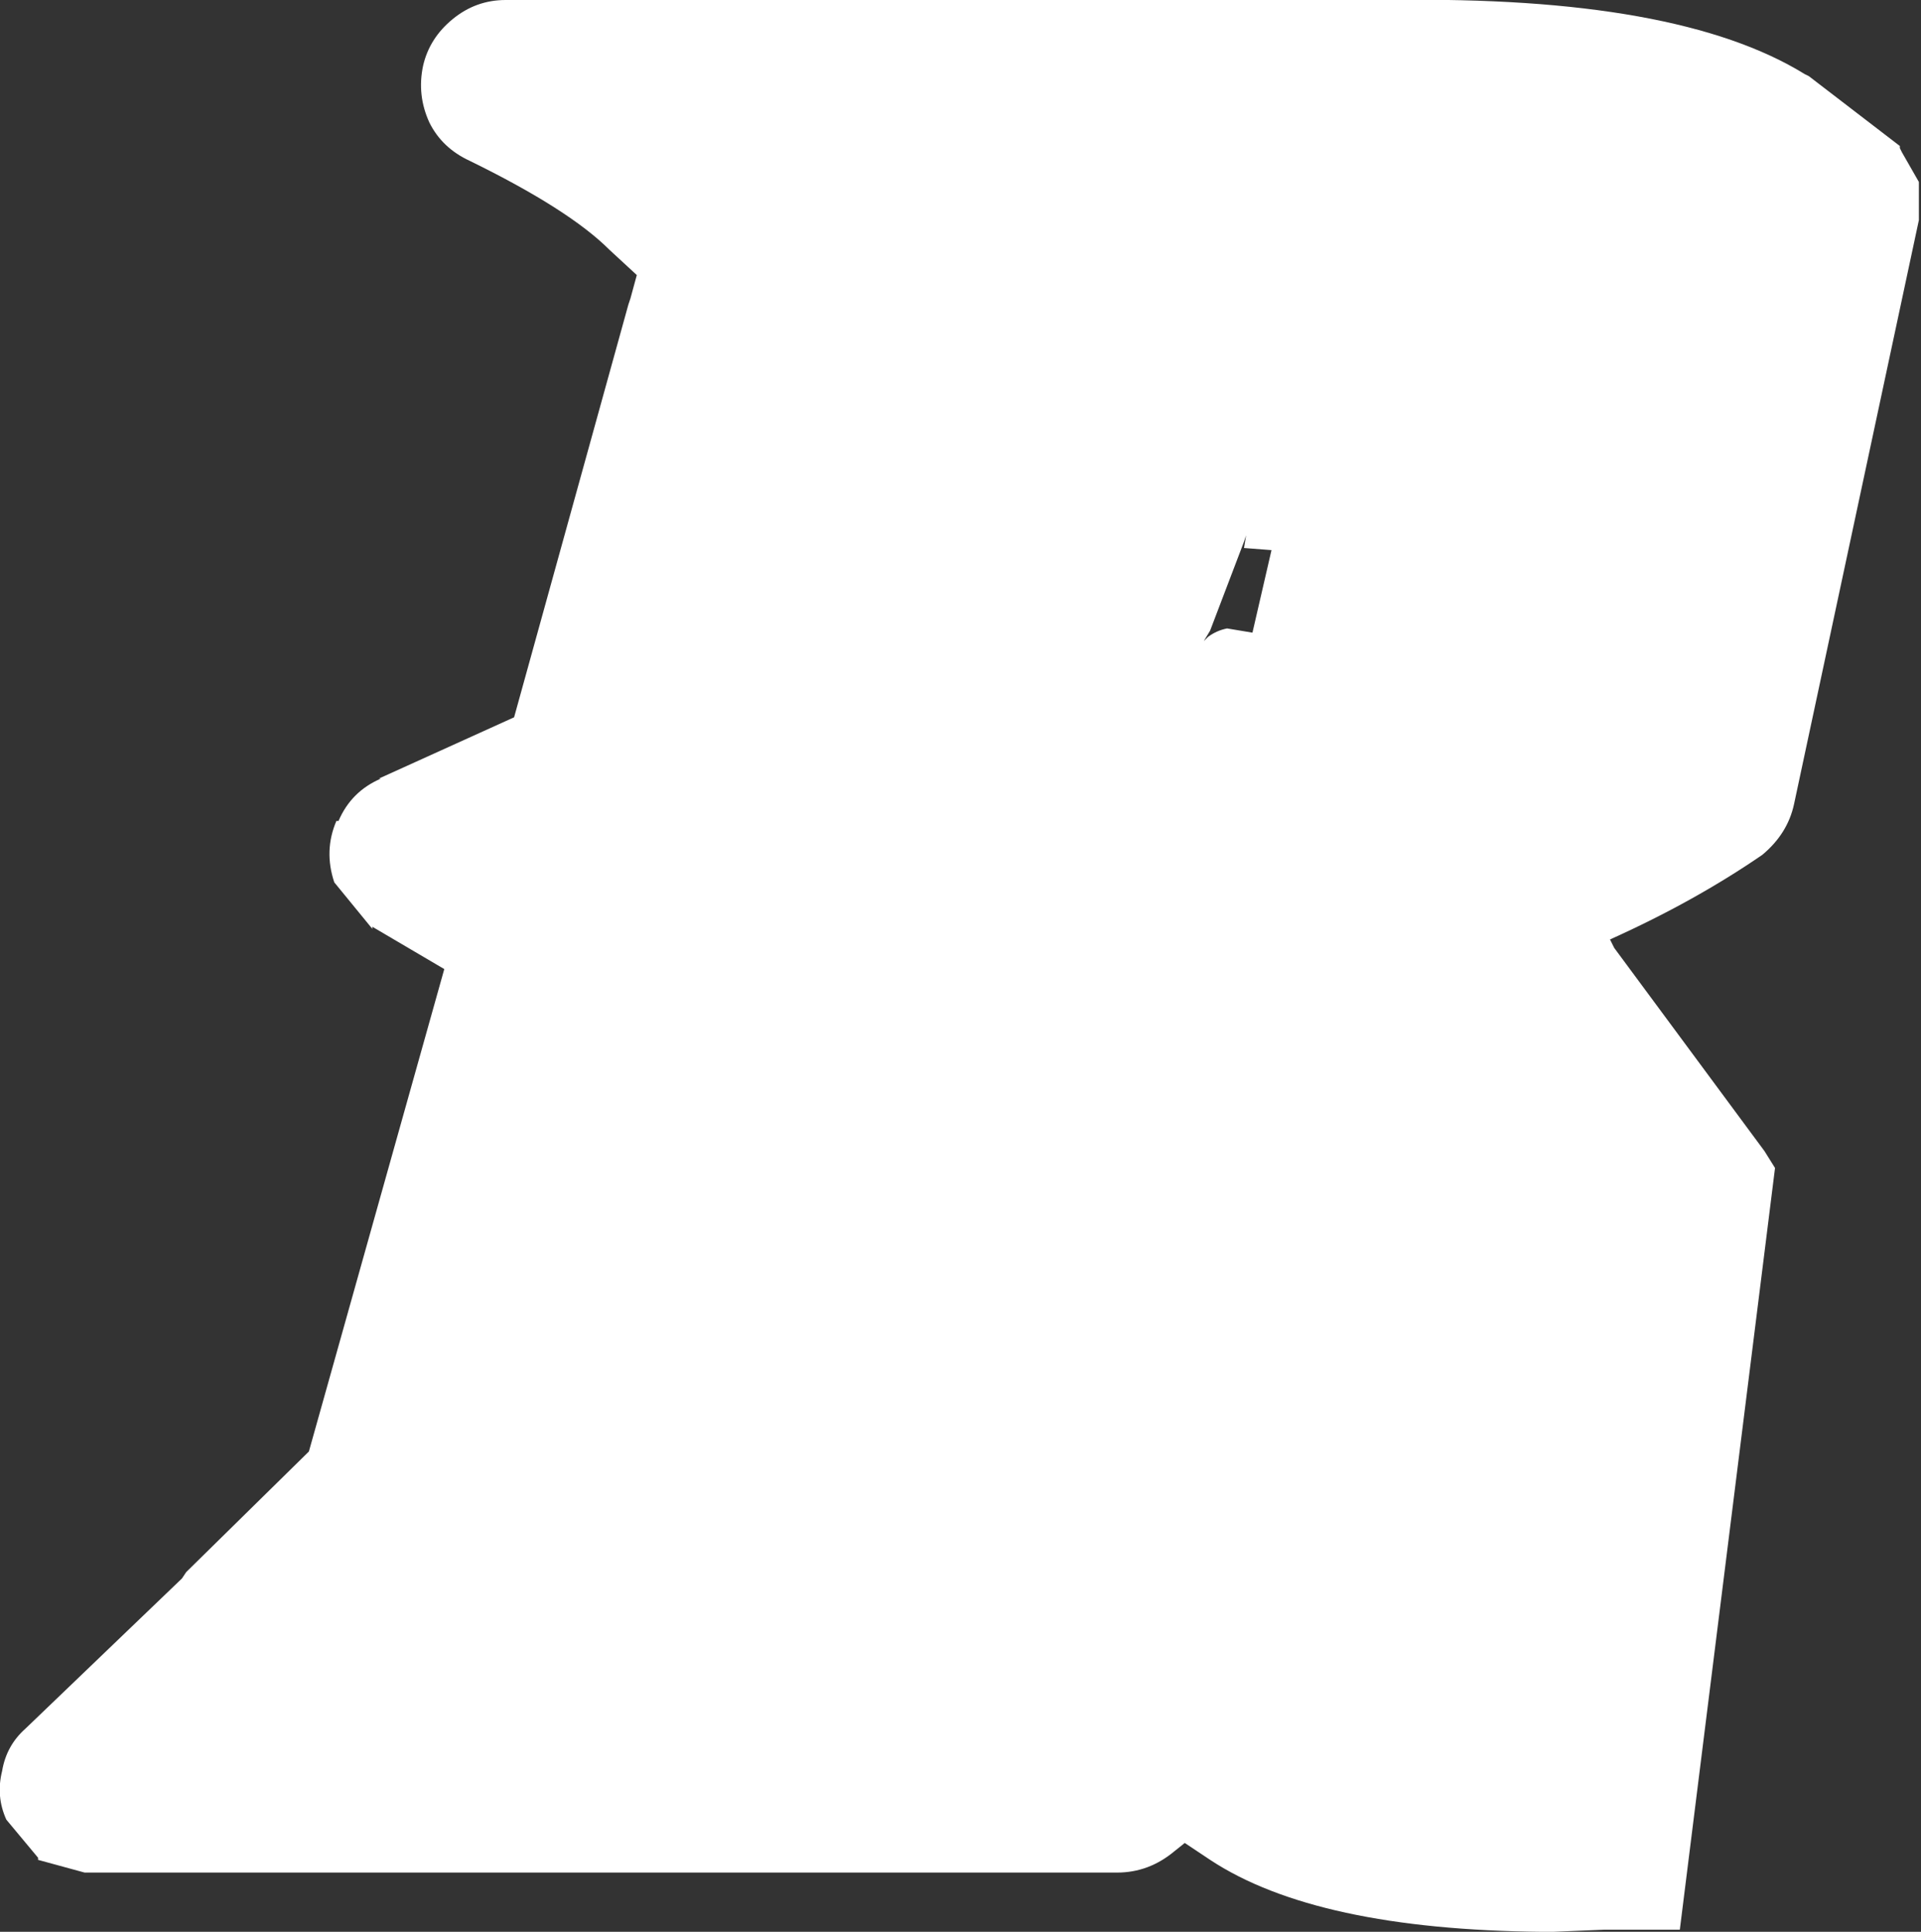 <?xml version="1.0" encoding="UTF-8" standalone="no"?>
<svg xmlns:xlink="http://www.w3.org/1999/xlink" height="45.65px" width="45.4px" xmlns="http://www.w3.org/2000/svg">
  <rect width="100%" height="100%" fill="#333333" stroke="none"/>
  <g transform="matrix(1.0, 0.0, 0.0, 1.0, 2.0, 2.0)">
    <path d="M30.9 -2.0 Q37.65 -2.1 40.65 -0.25 L40.75 -0.2 42.9 1.45 42.9 1.5 42.95 1.6 43.35 2.3 43.35 3.25 43.35 3.2 40.4 17.0 Q40.25 17.7 39.65 18.2 38.05 19.3 36.05 20.2 L36.15 20.4 39.7 25.2 39.95 25.6 37.7 43.6 35.9 43.6 34.7 43.65 34.65 43.65 34.5 43.65 34.45 43.65 Q29.1 43.6 26.6 41.95 L26.0 41.55 25.75 41.75 Q25.15 42.25 24.4 42.25 L0.0 42.25 -1.1 41.95 -1.1 41.9 -1.85 41.0 Q-2.1 40.45 -1.95 39.85 -1.85 39.25 -1.4 38.85 L2.3 35.3 2.4 35.15 5.3 32.3 8.5 20.9 6.8 19.9 6.8 19.95 5.9 18.85 Q5.65 18.1 5.95 17.4 L6.0 17.4 Q6.3 16.7 7.0 16.4 L6.95 16.4 10.15 14.95 12.85 5.2 12.9 5.05 13.05 4.5 12.4 3.9 Q11.45 2.95 9.1 1.8 8.45 1.5 8.15 0.9 7.85 0.25 8.0 -0.45 8.15 -1.1 8.7 -1.55 9.25 -2.0 9.95 -2.0 L30.9 -2.0 M27.45 10.65 L27.4 10.8 26.6 12.9 26.45 13.15 26.55 13.05 Q26.75 12.9 27.0 12.85 L27.6 12.95 28.05 11.0 27.4 10.95 27.45 10.65" fill="#ffffff" fill-rule="evenodd" stroke="none"/>
  </g>
</svg>
